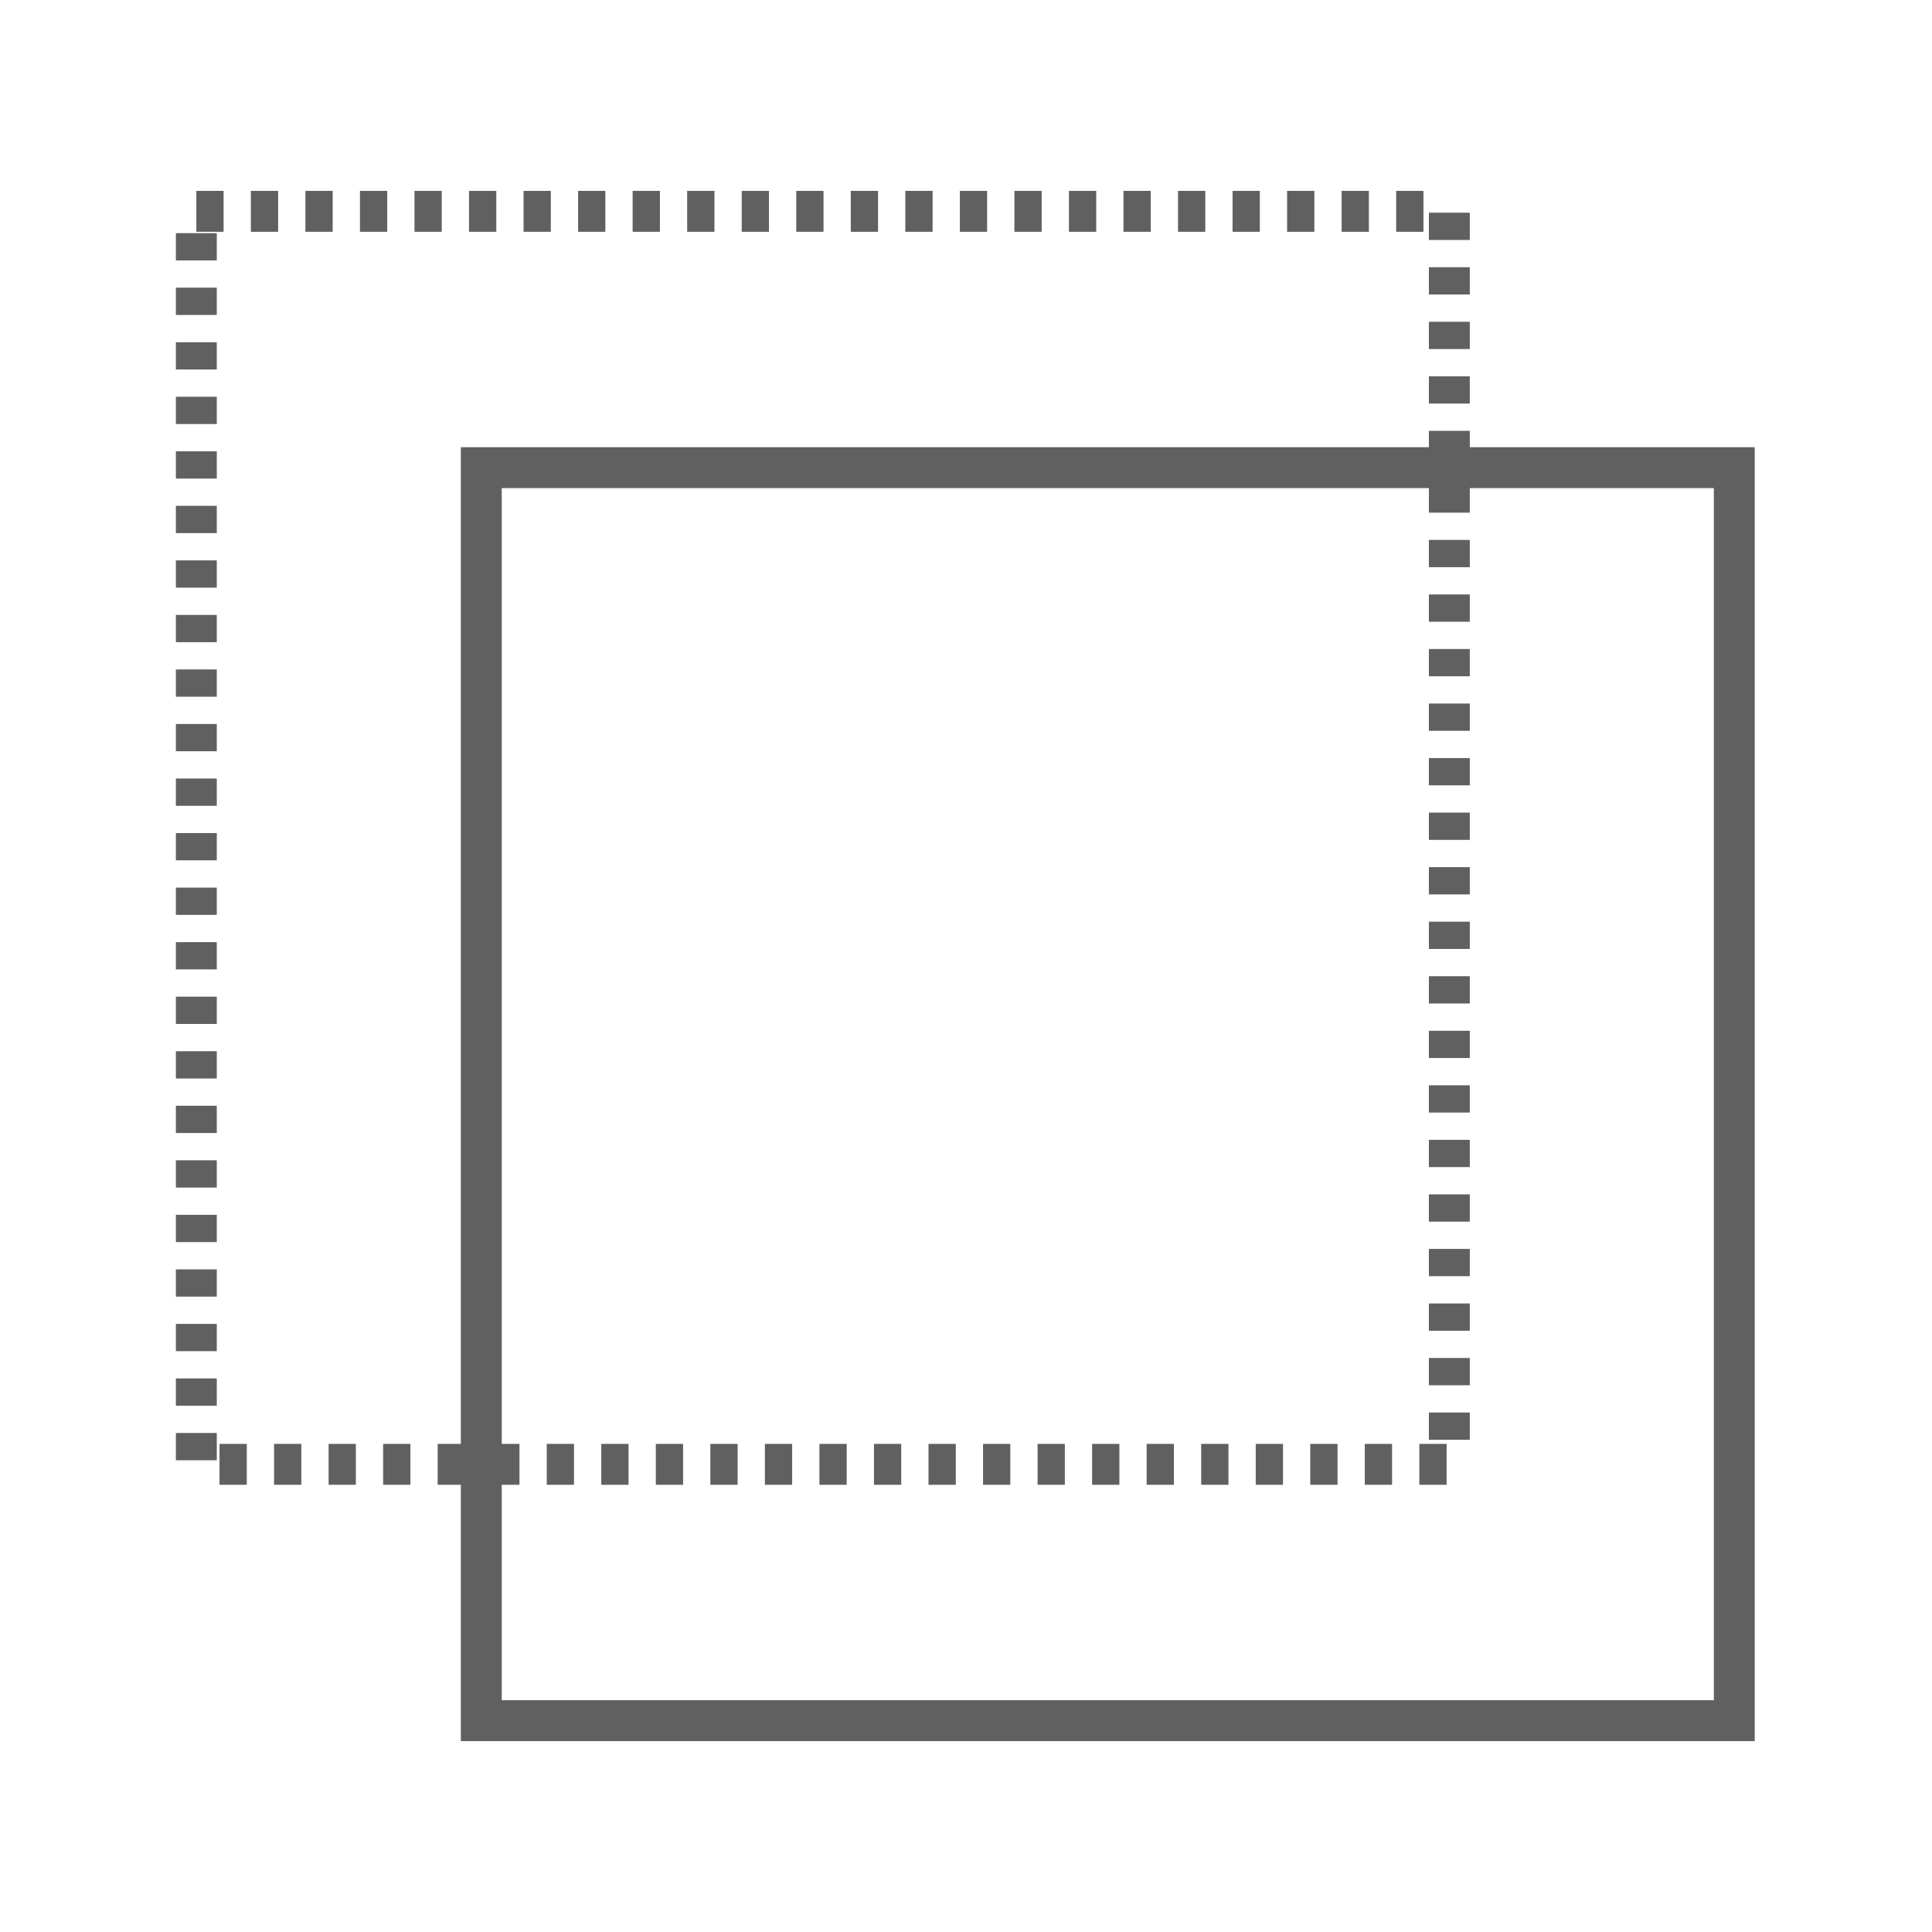 <?xml version="1.0" encoding="utf-8"?>
<!-- Generator: Adobe Illustrator 26.0.3, SVG Export Plug-In . SVG Version: 6.00 Build 0)  -->
<svg version="1.1" id="Ebene_1" xmlns="http://www.w3.org/2000/svg" xmlns:xlink="http://www.w3.org/1999/xlink" x="0px" y="0px"
	 viewBox="0 0 141.7 141.7" style="enable-background:new 0 0 141.7 141.7;" xml:space="preserve">
<style type="text/css">
	.st0{fill:#FFFFFF;}
	.st1{fill:none;stroke:#606061;stroke-width:3;stroke-dasharray:2,2;}
	.st2{fill:none;stroke:#606061;stroke-width:3;}
</style>
<rect x="0" class="st0" width="141.7" height="141.7"/>
<rect x="14.4" y="15.5" class="st1" width="91.9" height="91.9"/>
<rect x="35.3" y="34.3" class="st2" width="91.9" height="91.9"/>
</svg>
